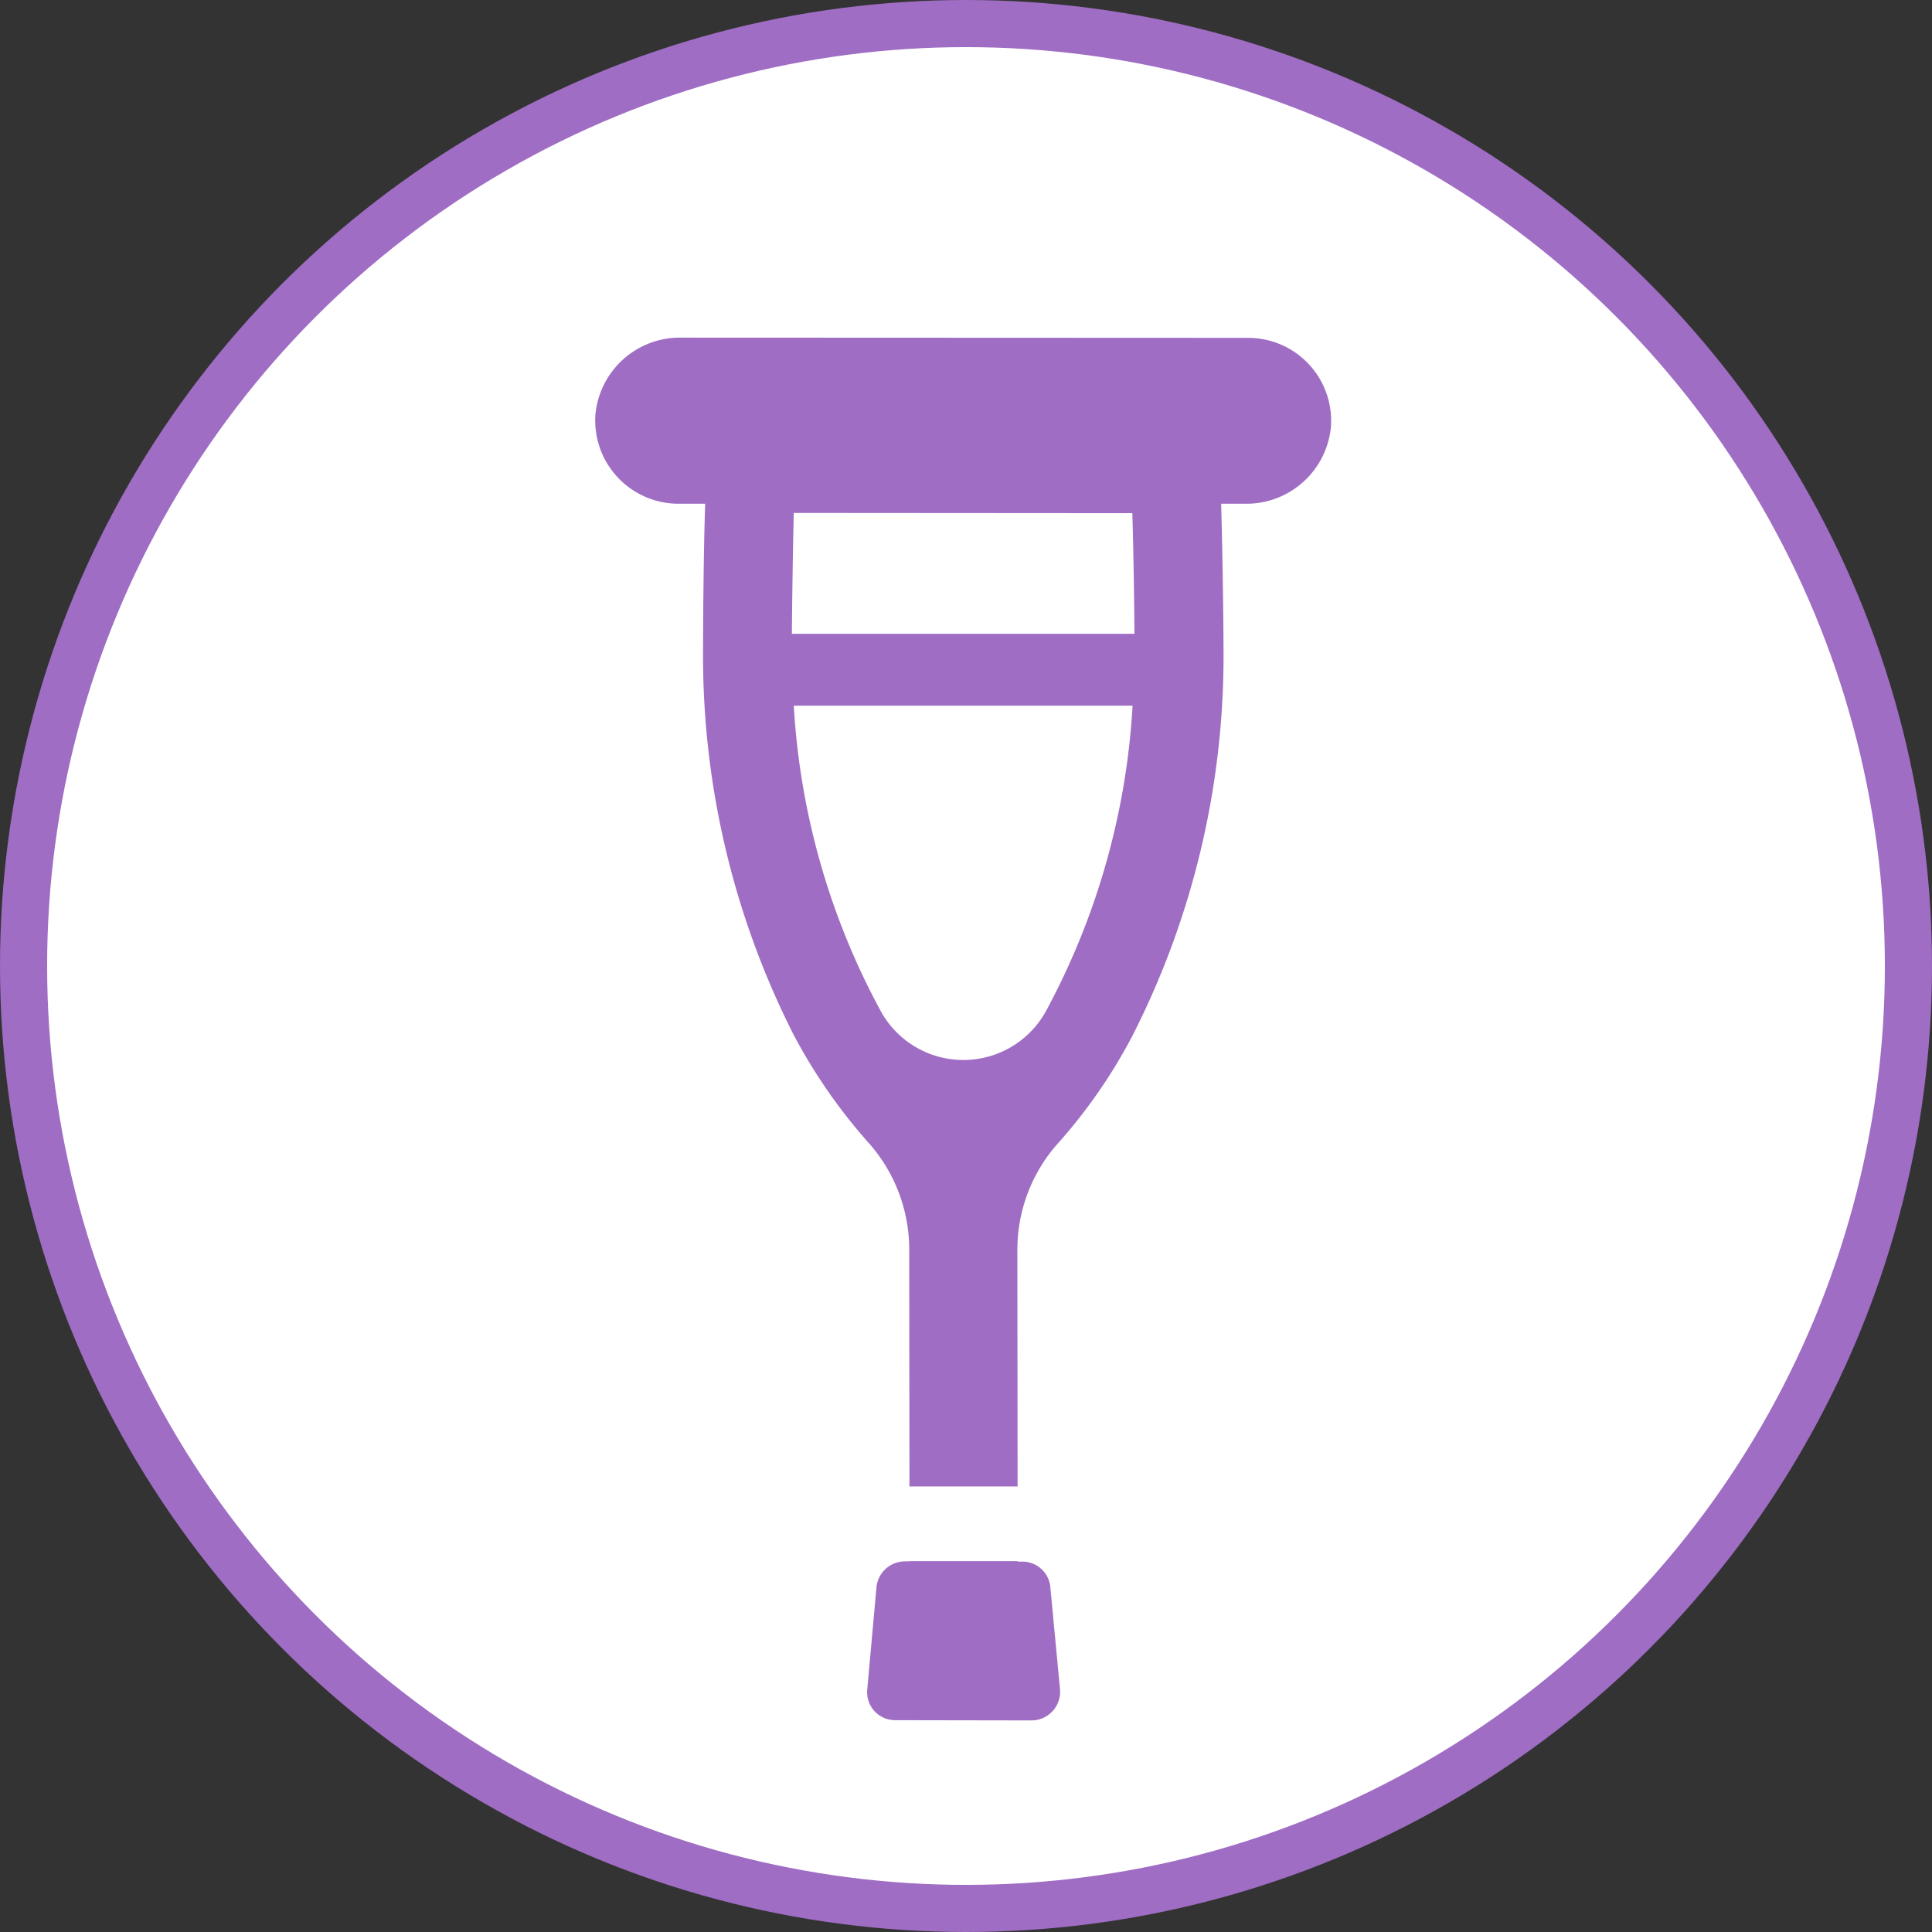 <svg id="shinryo_icon04.svg" xmlns="http://www.w3.org/2000/svg" width="82" height="82" viewBox="0 0 82 82">
  <rect x="0" y="0" width="82" height="82" fill="#333333" stroke="none"/>
  <defs>
    <style>
      .cls-1 {
        fill: #fff;
        stroke: #9f6dc4;
        stroke-width: 2px;
      }

      .cls-2 {
        fill: #9f6dc4;
        fill-rule: evenodd;
      }
    </style>
  </defs>
  <circle id="楕円形_5" data-name="楕円形 5" class="cls-1" cx="41" cy="41" r="40"/>
  <path id="シェイプ_805" data-name="シェイプ 805" class="cls-2" d="M1192.19,1344.28v-0.02h-4.59v0.01h-0.2a1.214,1.214,0,0,0-1.2,1.1l-0.39,4.33a1.186,1.186,0,0,0,.3.92,1.2,1.2,0,0,0,.89.39l5.79,0.01a1.216,1.216,0,0,0,1.2-1.32l-0.41-4.33a1.189,1.189,0,0,0-1.19-1.09h-0.2Zm9.78-51.94-24.07-.01a3.6,3.6,0,0,0-3.63,3.28,3.536,3.536,0,0,0,3.52,3.77h1.14c-0.07,2.05-.09,5.15-0.09,6.17a35.573,35.573,0,0,0,3.86,16.4,23.293,23.293,0,0,0,3.09,4.47,6.82,6.82,0,0,1,1.8,4.62l0.01,10.01v0.02h0v0.02h4.59l-0.01-10.05a6.786,6.786,0,0,1,1.81-4.61,22.7,22.7,0,0,0,3.08-4.48,35.543,35.543,0,0,0,3.86-16.4c0-1.01-.04-4.07-0.1-6.12v-0.05h1.02a3.6,3.6,0,0,0,3.64-3.28A3.522,3.522,0,0,0,1201.97,1292.34Zm-15.58,28.59a30.929,30.929,0,0,1-3.7-12.98h14.38a30.99,30.99,0,0,1-3.69,12.99A4,4,0,0,1,1186.39,1320.93Zm-3.67-16.03h-0.11c0.01-1.31.04-3.5,0.08-5.13l14.37,0.01c0.05,1.62.08,3.81,0.09,5.12h-14.43Z" transform="translate(-1149 -1278)"/>
</svg>

